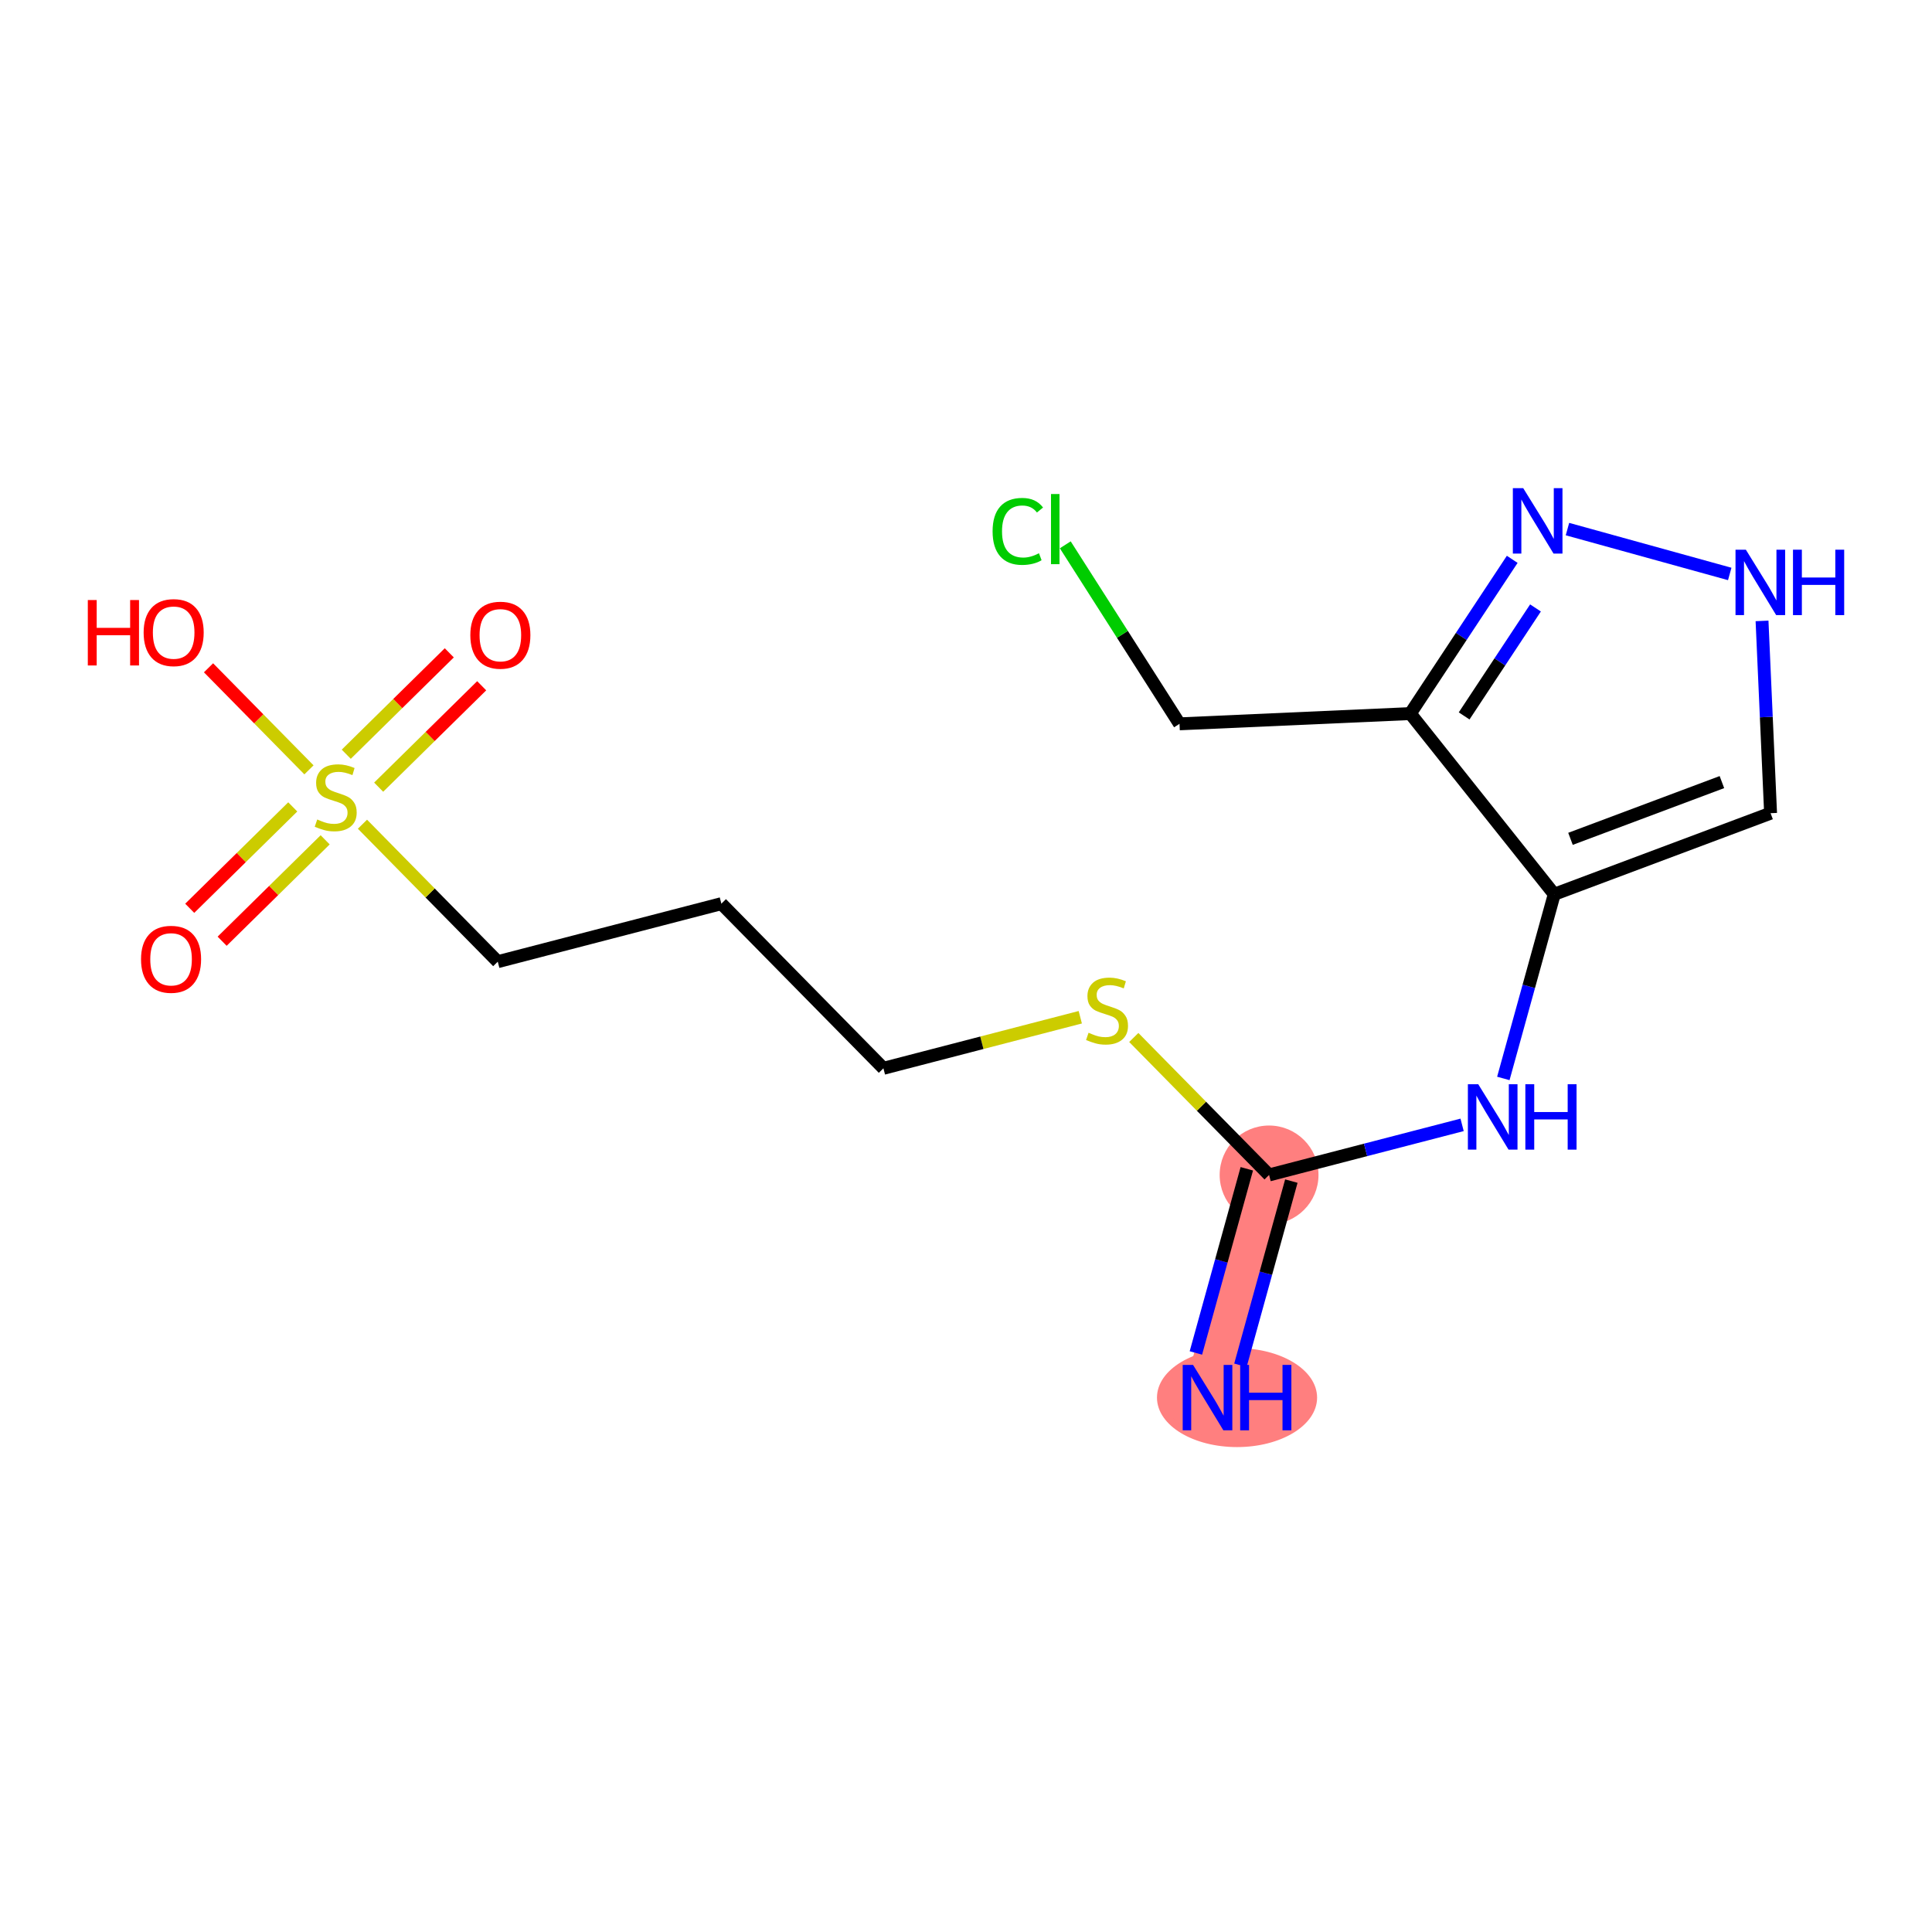 <?xml version='1.0' encoding='iso-8859-1'?>
<svg version='1.1' baseProfile='full'
              xmlns='http://www.w3.org/2000/svg'
                      xmlns:rdkit='http://www.rdkit.org/xml'
                      xmlns:xlink='http://www.w3.org/1999/xlink'
                  xml:space='preserve'
width='300px' height='300px' viewBox='0 0 300 300'>
<!-- END OF HEADER -->
<rect style='opacity:1.0;fill:#FFFFFF;stroke:none' width='300' height='300' x='0' y='0'> </rect>
<rect style='opacity:1.0;fill:#FFFFFF;stroke:none' width='300' height='300' x='0' y='0'> </rect>
<path d='M 187.502,217.019 L 197.062,182.445' style='fill:none;fill-rule:evenodd;stroke:#FF7F7F;stroke-width:7.7px;stroke-linecap:butt;stroke-linejoin:miter;stroke-opacity:1' />
<ellipse cx='192.086' cy='217.019' rx='11.932' ry='7.183'  style='fill:#FF7F7F;fill-rule:evenodd;stroke:#FF7F7F;stroke-width:1.0px;stroke-linecap:butt;stroke-linejoin:miter;stroke-opacity:1' />
<ellipse cx='197.062' cy='182.445' rx='7.174' ry='7.174'  style='fill:#FF7F7F;fill-rule:evenodd;stroke:#FF7F7F;stroke-width:1.0px;stroke-linecap:butt;stroke-linejoin:miter;stroke-opacity:1' />
<path class='bond-0 atom-0 atom-1' d='M 192.612,211.999 L 196.566,197.7' style='fill:none;fill-rule:evenodd;stroke:#0000FF;stroke-width:2.0px;stroke-linecap:butt;stroke-linejoin:miter;stroke-opacity:1' />
<path class='bond-0 atom-0 atom-1' d='M 196.566,197.7 L 200.519,183.401' style='fill:none;fill-rule:evenodd;stroke:#000000;stroke-width:2.0px;stroke-linecap:butt;stroke-linejoin:miter;stroke-opacity:1' />
<path class='bond-0 atom-0 atom-1' d='M 185.697,210.087 L 189.651,195.788' style='fill:none;fill-rule:evenodd;stroke:#0000FF;stroke-width:2.0px;stroke-linecap:butt;stroke-linejoin:miter;stroke-opacity:1' />
<path class='bond-0 atom-0 atom-1' d='M 189.651,195.788 L 193.604,181.489' style='fill:none;fill-rule:evenodd;stroke:#000000;stroke-width:2.0px;stroke-linecap:butt;stroke-linejoin:miter;stroke-opacity:1' />
<path class='bond-1 atom-1 atom-2' d='M 197.062,182.445 L 212.048,178.556' style='fill:none;fill-rule:evenodd;stroke:#000000;stroke-width:2.0px;stroke-linecap:butt;stroke-linejoin:miter;stroke-opacity:1' />
<path class='bond-1 atom-1 atom-2' d='M 212.048,178.556 L 227.035,174.668' style='fill:none;fill-rule:evenodd;stroke:#0000FF;stroke-width:2.0px;stroke-linecap:butt;stroke-linejoin:miter;stroke-opacity:1' />
<path class='bond-9 atom-1 atom-10' d='M 197.062,182.445 L 186.557,171.772' style='fill:none;fill-rule:evenodd;stroke:#000000;stroke-width:2.0px;stroke-linecap:butt;stroke-linejoin:miter;stroke-opacity:1' />
<path class='bond-9 atom-1 atom-10' d='M 186.557,171.772 L 176.053,161.099' style='fill:none;fill-rule:evenodd;stroke:#CCCC00;stroke-width:2.0px;stroke-linecap:butt;stroke-linejoin:miter;stroke-opacity:1' />
<path class='bond-2 atom-2 atom-3' d='M 233.437,167.46 L 237.39,153.161' style='fill:none;fill-rule:evenodd;stroke:#0000FF;stroke-width:2.0px;stroke-linecap:butt;stroke-linejoin:miter;stroke-opacity:1' />
<path class='bond-2 atom-2 atom-3' d='M 237.39,153.161 L 241.344,138.862' style='fill:none;fill-rule:evenodd;stroke:#000000;stroke-width:2.0px;stroke-linecap:butt;stroke-linejoin:miter;stroke-opacity:1' />
<path class='bond-3 atom-3 atom-4' d='M 241.344,138.862 L 274.934,126.273' style='fill:none;fill-rule:evenodd;stroke:#000000;stroke-width:2.0px;stroke-linecap:butt;stroke-linejoin:miter;stroke-opacity:1' />
<path class='bond-3 atom-3 atom-4' d='M 243.865,130.255 L 267.378,121.443' style='fill:none;fill-rule:evenodd;stroke:#000000;stroke-width:2.0px;stroke-linecap:butt;stroke-linejoin:miter;stroke-opacity:1' />
<path class='bond-17 atom-7 atom-3' d='M 218.991,110.805 L 241.344,138.862' style='fill:none;fill-rule:evenodd;stroke:#000000;stroke-width:2.0px;stroke-linecap:butt;stroke-linejoin:miter;stroke-opacity:1' />
<path class='bond-4 atom-4 atom-5' d='M 274.934,126.273 L 274.271,111.343' style='fill:none;fill-rule:evenodd;stroke:#000000;stroke-width:2.0px;stroke-linecap:butt;stroke-linejoin:miter;stroke-opacity:1' />
<path class='bond-4 atom-4 atom-5' d='M 274.271,111.343 L 273.608,96.413' style='fill:none;fill-rule:evenodd;stroke:#0000FF;stroke-width:2.0px;stroke-linecap:butt;stroke-linejoin:miter;stroke-opacity:1' />
<path class='bond-5 atom-5 atom-6' d='M 268.593,89.123 L 243.394,82.156' style='fill:none;fill-rule:evenodd;stroke:#0000FF;stroke-width:2.0px;stroke-linecap:butt;stroke-linejoin:miter;stroke-opacity:1' />
<path class='bond-6 atom-6 atom-7' d='M 234.818,86.853 L 226.905,98.829' style='fill:none;fill-rule:evenodd;stroke:#0000FF;stroke-width:2.0px;stroke-linecap:butt;stroke-linejoin:miter;stroke-opacity:1' />
<path class='bond-6 atom-6 atom-7' d='M 226.905,98.829 L 218.991,110.805' style='fill:none;fill-rule:evenodd;stroke:#000000;stroke-width:2.0px;stroke-linecap:butt;stroke-linejoin:miter;stroke-opacity:1' />
<path class='bond-6 atom-6 atom-7' d='M 238.43,94.401 L 232.891,102.784' style='fill:none;fill-rule:evenodd;stroke:#0000FF;stroke-width:2.0px;stroke-linecap:butt;stroke-linejoin:miter;stroke-opacity:1' />
<path class='bond-6 atom-6 atom-7' d='M 232.891,102.784 L 227.351,111.168' style='fill:none;fill-rule:evenodd;stroke:#000000;stroke-width:2.0px;stroke-linecap:butt;stroke-linejoin:miter;stroke-opacity:1' />
<path class='bond-7 atom-7 atom-8' d='M 218.991,110.805 L 183.155,112.397' style='fill:none;fill-rule:evenodd;stroke:#000000;stroke-width:2.0px;stroke-linecap:butt;stroke-linejoin:miter;stroke-opacity:1' />
<path class='bond-8 atom-8 atom-9' d='M 183.155,112.397 L 174.285,98.498' style='fill:none;fill-rule:evenodd;stroke:#000000;stroke-width:2.0px;stroke-linecap:butt;stroke-linejoin:miter;stroke-opacity:1' />
<path class='bond-8 atom-8 atom-9' d='M 174.285,98.498 L 165.415,84.598' style='fill:none;fill-rule:evenodd;stroke:#00CC00;stroke-width:2.0px;stroke-linecap:butt;stroke-linejoin:miter;stroke-opacity:1' />
<path class='bond-10 atom-10 atom-11' d='M 167.745,157.956 L 152.461,161.921' style='fill:none;fill-rule:evenodd;stroke:#CCCC00;stroke-width:2.0px;stroke-linecap:butt;stroke-linejoin:miter;stroke-opacity:1' />
<path class='bond-10 atom-10 atom-11' d='M 152.461,161.921 L 137.177,165.887' style='fill:none;fill-rule:evenodd;stroke:#000000;stroke-width:2.0px;stroke-linecap:butt;stroke-linejoin:miter;stroke-opacity:1' />
<path class='bond-11 atom-11 atom-12' d='M 137.177,165.887 L 112.014,140.32' style='fill:none;fill-rule:evenodd;stroke:#000000;stroke-width:2.0px;stroke-linecap:butt;stroke-linejoin:miter;stroke-opacity:1' />
<path class='bond-12 atom-12 atom-13' d='M 112.014,140.32 L 77.292,149.329' style='fill:none;fill-rule:evenodd;stroke:#000000;stroke-width:2.0px;stroke-linecap:butt;stroke-linejoin:miter;stroke-opacity:1' />
<path class='bond-13 atom-13 atom-14' d='M 77.292,149.329 L 66.787,138.656' style='fill:none;fill-rule:evenodd;stroke:#000000;stroke-width:2.0px;stroke-linecap:butt;stroke-linejoin:miter;stroke-opacity:1' />
<path class='bond-13 atom-13 atom-14' d='M 66.787,138.656 L 56.283,127.983' style='fill:none;fill-rule:evenodd;stroke:#CCCC00;stroke-width:2.0px;stroke-linecap:butt;stroke-linejoin:miter;stroke-opacity:1' />
<path class='bond-14 atom-14 atom-15' d='M 45.459,125.294 L 37.46,133.167' style='fill:none;fill-rule:evenodd;stroke:#CCCC00;stroke-width:2.0px;stroke-linecap:butt;stroke-linejoin:miter;stroke-opacity:1' />
<path class='bond-14 atom-14 atom-15' d='M 37.46,133.167 L 29.461,141.039' style='fill:none;fill-rule:evenodd;stroke:#FF0000;stroke-width:2.0px;stroke-linecap:butt;stroke-linejoin:miter;stroke-opacity:1' />
<path class='bond-14 atom-14 atom-15' d='M 50.491,130.407 L 42.492,138.28' style='fill:none;fill-rule:evenodd;stroke:#CCCC00;stroke-width:2.0px;stroke-linecap:butt;stroke-linejoin:miter;stroke-opacity:1' />
<path class='bond-14 atom-14 atom-15' d='M 42.492,138.28 L 34.493,146.153' style='fill:none;fill-rule:evenodd;stroke:#FF0000;stroke-width:2.0px;stroke-linecap:butt;stroke-linejoin:miter;stroke-opacity:1' />
<path class='bond-15 atom-14 atom-16' d='M 58.799,122.231 L 66.798,114.358' style='fill:none;fill-rule:evenodd;stroke:#CCCC00;stroke-width:2.0px;stroke-linecap:butt;stroke-linejoin:miter;stroke-opacity:1' />
<path class='bond-15 atom-14 atom-16' d='M 66.798,114.358 L 74.797,106.485' style='fill:none;fill-rule:evenodd;stroke:#FF0000;stroke-width:2.0px;stroke-linecap:butt;stroke-linejoin:miter;stroke-opacity:1' />
<path class='bond-15 atom-14 atom-16' d='M 53.767,117.117 L 61.766,109.245' style='fill:none;fill-rule:evenodd;stroke:#CCCC00;stroke-width:2.0px;stroke-linecap:butt;stroke-linejoin:miter;stroke-opacity:1' />
<path class='bond-15 atom-14 atom-16' d='M 61.766,109.245 L 69.765,101.372' style='fill:none;fill-rule:evenodd;stroke:#FF0000;stroke-width:2.0px;stroke-linecap:butt;stroke-linejoin:miter;stroke-opacity:1' />
<path class='bond-16 atom-14 atom-17' d='M 47.975,119.542 L 40.177,111.618' style='fill:none;fill-rule:evenodd;stroke:#CCCC00;stroke-width:2.0px;stroke-linecap:butt;stroke-linejoin:miter;stroke-opacity:1' />
<path class='bond-16 atom-14 atom-17' d='M 40.177,111.618 L 32.379,103.695' style='fill:none;fill-rule:evenodd;stroke:#FF0000;stroke-width:2.0px;stroke-linecap:butt;stroke-linejoin:miter;stroke-opacity:1' />
<path  class='atom-0' d='M 185.256 211.94
L 188.585 217.321
Q 188.915 217.851, 189.446 218.813
Q 189.977 219.774, 190.006 219.832
L 190.006 211.94
L 191.355 211.94
L 191.355 222.099
L 189.963 222.099
L 186.39 216.216
Q 185.974 215.527, 185.529 214.738
Q 185.099 213.949, 184.969 213.705
L 184.969 222.099
L 183.649 222.099
L 183.649 211.94
L 185.256 211.94
' fill='#0000FF'/>
<path  class='atom-0' d='M 192.574 211.94
L 193.952 211.94
L 193.952 216.259
L 199.146 216.259
L 199.146 211.94
L 200.524 211.94
L 200.524 222.099
L 199.146 222.099
L 199.146 217.407
L 193.952 217.407
L 193.952 222.099
L 192.574 222.099
L 192.574 211.94
' fill='#0000FF'/>
<path  class='atom-2' d='M 229.539 168.357
L 232.868 173.738
Q 233.198 174.268, 233.728 175.23
Q 234.259 176.191, 234.288 176.249
L 234.288 168.357
L 235.637 168.357
L 235.637 178.516
L 234.245 178.516
L 230.672 172.633
Q 230.256 171.944, 229.811 171.155
Q 229.381 170.366, 229.252 170.122
L 229.252 178.516
L 227.932 178.516
L 227.932 168.357
L 229.539 168.357
' fill='#0000FF'/>
<path  class='atom-2' d='M 236.856 168.357
L 238.234 168.357
L 238.234 172.676
L 243.428 172.676
L 243.428 168.357
L 244.806 168.357
L 244.806 178.516
L 243.428 178.516
L 243.428 173.824
L 238.234 173.824
L 238.234 178.516
L 236.856 178.516
L 236.856 168.357
' fill='#0000FF'/>
<path  class='atom-5' d='M 271.097 85.357
L 274.425 90.738
Q 274.755 91.269, 275.286 92.23
Q 275.817 93.192, 275.846 93.249
L 275.846 85.357
L 277.195 85.357
L 277.195 95.516
L 275.803 95.516
L 272.23 89.633
Q 271.814 88.944, 271.369 88.155
Q 270.939 87.366, 270.81 87.122
L 270.81 95.516
L 269.489 95.516
L 269.489 85.357
L 271.097 85.357
' fill='#0000FF'/>
<path  class='atom-5' d='M 278.414 85.357
L 279.792 85.357
L 279.792 89.676
L 284.986 89.676
L 284.986 85.357
L 286.364 85.357
L 286.364 95.516
L 284.986 95.516
L 284.986 90.824
L 279.792 90.824
L 279.792 95.516
L 278.414 95.516
L 278.414 85.357
' fill='#0000FF'/>
<path  class='atom-6' d='M 236.522 75.797
L 239.851 81.178
Q 240.181 81.709, 240.712 82.67
Q 241.243 83.632, 241.271 83.689
L 241.271 75.797
L 242.62 75.797
L 242.62 85.956
L 241.228 85.956
L 237.655 80.073
Q 237.239 79.385, 236.795 78.595
Q 236.364 77.806, 236.235 77.562
L 236.235 85.956
L 234.915 85.956
L 234.915 75.797
L 236.522 75.797
' fill='#0000FF'/>
<path  class='atom-9' d='M 154.129 82.51
Q 154.129 79.984, 155.306 78.664
Q 156.497 77.33, 158.749 77.33
Q 160.844 77.33, 161.964 78.808
L 161.017 79.583
Q 160.199 78.507, 158.749 78.507
Q 157.214 78.507, 156.396 79.54
Q 155.593 80.558, 155.593 82.51
Q 155.593 84.519, 156.425 85.552
Q 157.272 86.585, 158.907 86.585
Q 160.027 86.585, 161.332 85.91
L 161.734 86.987
Q 161.203 87.331, 160.4 87.532
Q 159.596 87.733, 158.706 87.733
Q 156.497 87.733, 155.306 86.384
Q 154.129 85.035, 154.129 82.51
' fill='#00CC00'/>
<path  class='atom-9' d='M 163.198 76.713
L 164.518 76.713
L 164.518 87.604
L 163.198 87.604
L 163.198 76.713
' fill='#00CC00'/>
<path  class='atom-10' d='M 169.029 160.365
Q 169.144 160.408, 169.618 160.609
Q 170.091 160.81, 170.608 160.939
Q 171.139 161.054, 171.655 161.054
Q 172.617 161.054, 173.176 160.595
Q 173.736 160.121, 173.736 159.303
Q 173.736 158.744, 173.449 158.399
Q 173.176 158.055, 172.746 157.868
Q 172.315 157.682, 171.598 157.467
Q 170.694 157.194, 170.149 156.936
Q 169.618 156.677, 169.23 156.132
Q 168.857 155.587, 168.857 154.669
Q 168.857 153.392, 169.718 152.602
Q 170.593 151.813, 172.315 151.813
Q 173.492 151.813, 174.826 152.373
L 174.496 153.478
Q 173.277 152.975, 172.358 152.975
Q 171.368 152.975, 170.823 153.392
Q 170.278 153.793, 170.292 154.496
Q 170.292 155.042, 170.565 155.372
Q 170.852 155.702, 171.253 155.888
Q 171.67 156.075, 172.358 156.29
Q 173.277 156.577, 173.822 156.864
Q 174.367 157.151, 174.755 157.739
Q 175.156 158.313, 175.156 159.303
Q 175.156 160.709, 174.209 161.47
Q 173.277 162.216, 171.713 162.216
Q 170.809 162.216, 170.12 162.015
Q 169.445 161.829, 168.642 161.499
L 169.029 160.365
' fill='#CCCC00'/>
<path  class='atom-14' d='M 49.259 127.249
Q 49.374 127.292, 49.848 127.493
Q 50.321 127.694, 50.838 127.823
Q 51.368 127.938, 51.885 127.938
Q 52.846 127.938, 53.406 127.479
Q 53.966 127.005, 53.966 126.187
Q 53.966 125.628, 53.679 125.283
Q 53.406 124.939, 52.976 124.752
Q 52.545 124.566, 51.828 124.351
Q 50.924 124.078, 50.379 123.82
Q 49.848 123.562, 49.46 123.016
Q 49.087 122.471, 49.087 121.553
Q 49.087 120.276, 49.948 119.486
Q 50.823 118.697, 52.545 118.697
Q 53.722 118.697, 55.056 119.257
L 54.726 120.362
Q 53.507 119.86, 52.588 119.86
Q 51.598 119.86, 51.053 120.276
Q 50.508 120.677, 50.522 121.381
Q 50.522 121.926, 50.795 122.256
Q 51.082 122.586, 51.483 122.772
Q 51.899 122.959, 52.588 123.174
Q 53.507 123.461, 54.052 123.748
Q 54.597 124.035, 54.984 124.623
Q 55.386 125.197, 55.386 126.187
Q 55.386 127.594, 54.439 128.354
Q 53.507 129.1, 51.943 129.1
Q 51.038 129.1, 50.35 128.899
Q 49.675 128.713, 48.872 128.383
L 49.259 127.249
' fill='#CCCC00'/>
<path  class='atom-15' d='M 21.899 148.954
Q 21.899 146.514, 23.105 145.151
Q 24.31 143.788, 26.563 143.788
Q 28.816 143.788, 30.021 145.151
Q 31.226 146.514, 31.226 148.954
Q 31.226 151.422, 30.006 152.828
Q 28.787 154.22, 26.563 154.22
Q 24.324 154.22, 23.105 152.828
Q 21.899 151.436, 21.899 148.954
M 26.563 153.072
Q 28.112 153.072, 28.945 152.039
Q 29.791 150.991, 29.791 148.954
Q 29.791 146.959, 28.945 145.955
Q 28.112 144.936, 26.563 144.936
Q 25.013 144.936, 24.166 145.941
Q 23.334 146.945, 23.334 148.954
Q 23.334 151.006, 24.166 152.039
Q 25.013 153.072, 26.563 153.072
' fill='#FF0000'/>
<path  class='atom-16' d='M 73.032 98.629
Q 73.032 96.189, 74.237 94.826
Q 75.443 93.463, 77.695 93.463
Q 79.948 93.463, 81.153 94.826
Q 82.359 96.189, 82.359 98.629
Q 82.359 101.096, 81.139 102.503
Q 79.919 103.894, 77.695 103.894
Q 75.457 103.894, 74.237 102.503
Q 73.032 101.111, 73.032 98.629
M 77.695 102.747
Q 79.245 102.747, 80.077 101.713
Q 80.924 100.666, 80.924 98.629
Q 80.924 96.634, 80.077 95.63
Q 79.245 94.611, 77.695 94.611
Q 76.146 94.611, 75.299 95.615
Q 74.467 96.62, 74.467 98.629
Q 74.467 100.68, 75.299 101.713
Q 76.146 102.747, 77.695 102.747
' fill='#FF0000'/>
<path  class='atom-17' d='M 13.636 93.174
L 15.014 93.174
L 15.014 97.493
L 20.208 97.493
L 20.208 93.174
L 21.586 93.174
L 21.586 103.333
L 20.208 103.333
L 20.208 98.641
L 15.014 98.641
L 15.014 103.333
L 13.636 103.333
L 13.636 93.174
' fill='#FF0000'/>
<path  class='atom-17' d='M 22.303 98.225
Q 22.303 95.785, 23.508 94.422
Q 24.714 93.059, 26.966 93.059
Q 29.219 93.059, 30.424 94.422
Q 31.63 95.785, 31.63 98.225
Q 31.63 100.693, 30.41 102.099
Q 29.19 103.491, 26.966 103.491
Q 24.728 103.491, 23.508 102.099
Q 22.303 100.707, 22.303 98.225
M 26.966 102.343
Q 28.516 102.343, 29.348 101.31
Q 30.195 100.262, 30.195 98.225
Q 30.195 96.23, 29.348 95.226
Q 28.516 94.207, 26.966 94.207
Q 25.417 94.207, 24.57 95.212
Q 23.738 96.216, 23.738 98.225
Q 23.738 100.277, 24.57 101.31
Q 25.417 102.343, 26.966 102.343
' fill='#FF0000'/>
</svg>
